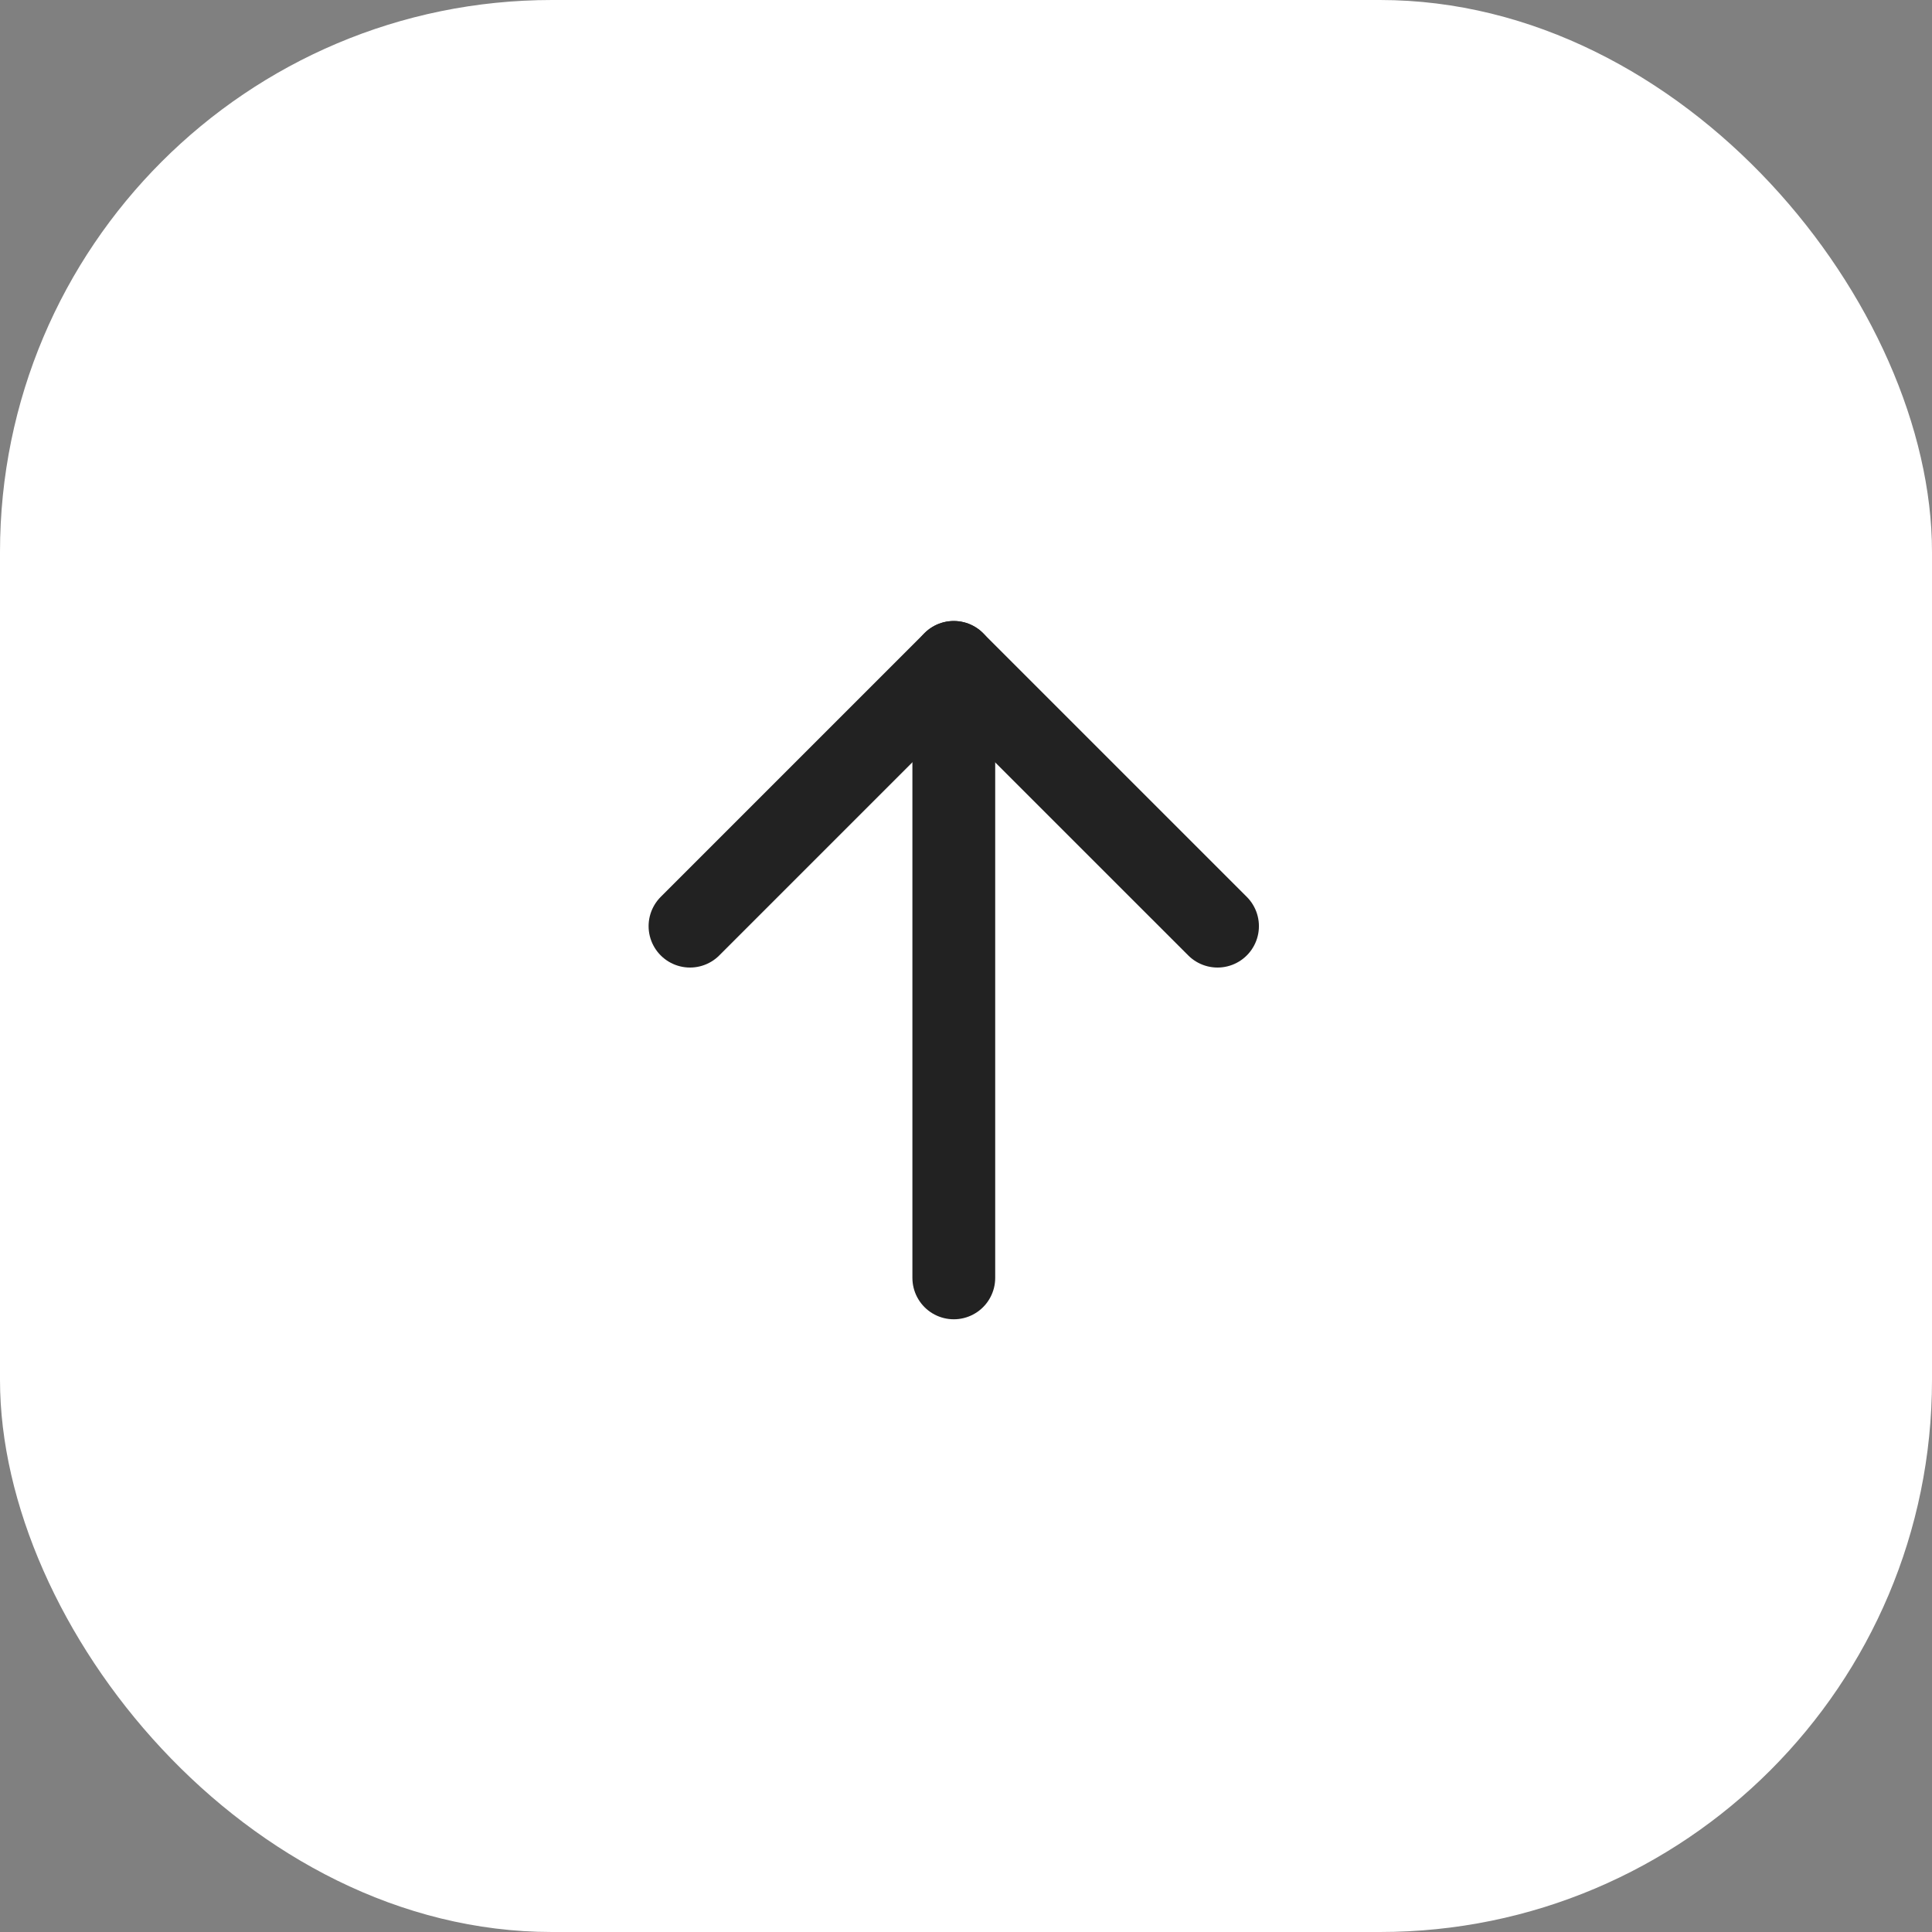 <svg xmlns="http://www.w3.org/2000/svg" width="70" height="70" viewBox="0 0 70 70">
  <rect x="0" y="0" width="70" height="70" fill="#808080" stroke="none"/>
  <g id="그룹_344" data-name="그룹 344" transform="translate(-1798 -948)">
    <rect id="사각형_101" data-name="사각형 101" width="70" height="70" rx="20" transform="translate(1798 948)" fill="#fff"/>
    <g id="그룹_119" data-name="그룹 119" transform="translate(-2444.267 74.54)">
      <path id="패스_48" data-name="패스 48" d="M4267.267,907.016l9.556-9.556,9.557,9.556" transform="translate(0 0)" fill="none" stroke="#222" stroke-linecap="round" stroke-linejoin="round" stroke-width="3"/>
      <path id="패스_49" data-name="패스 49" d="M4274.6,897.46v22.3" transform="translate(2.225 0)" fill="none" stroke="#222" stroke-linecap="round" stroke-width="3"/>
    </g>
  </g>
</svg>
